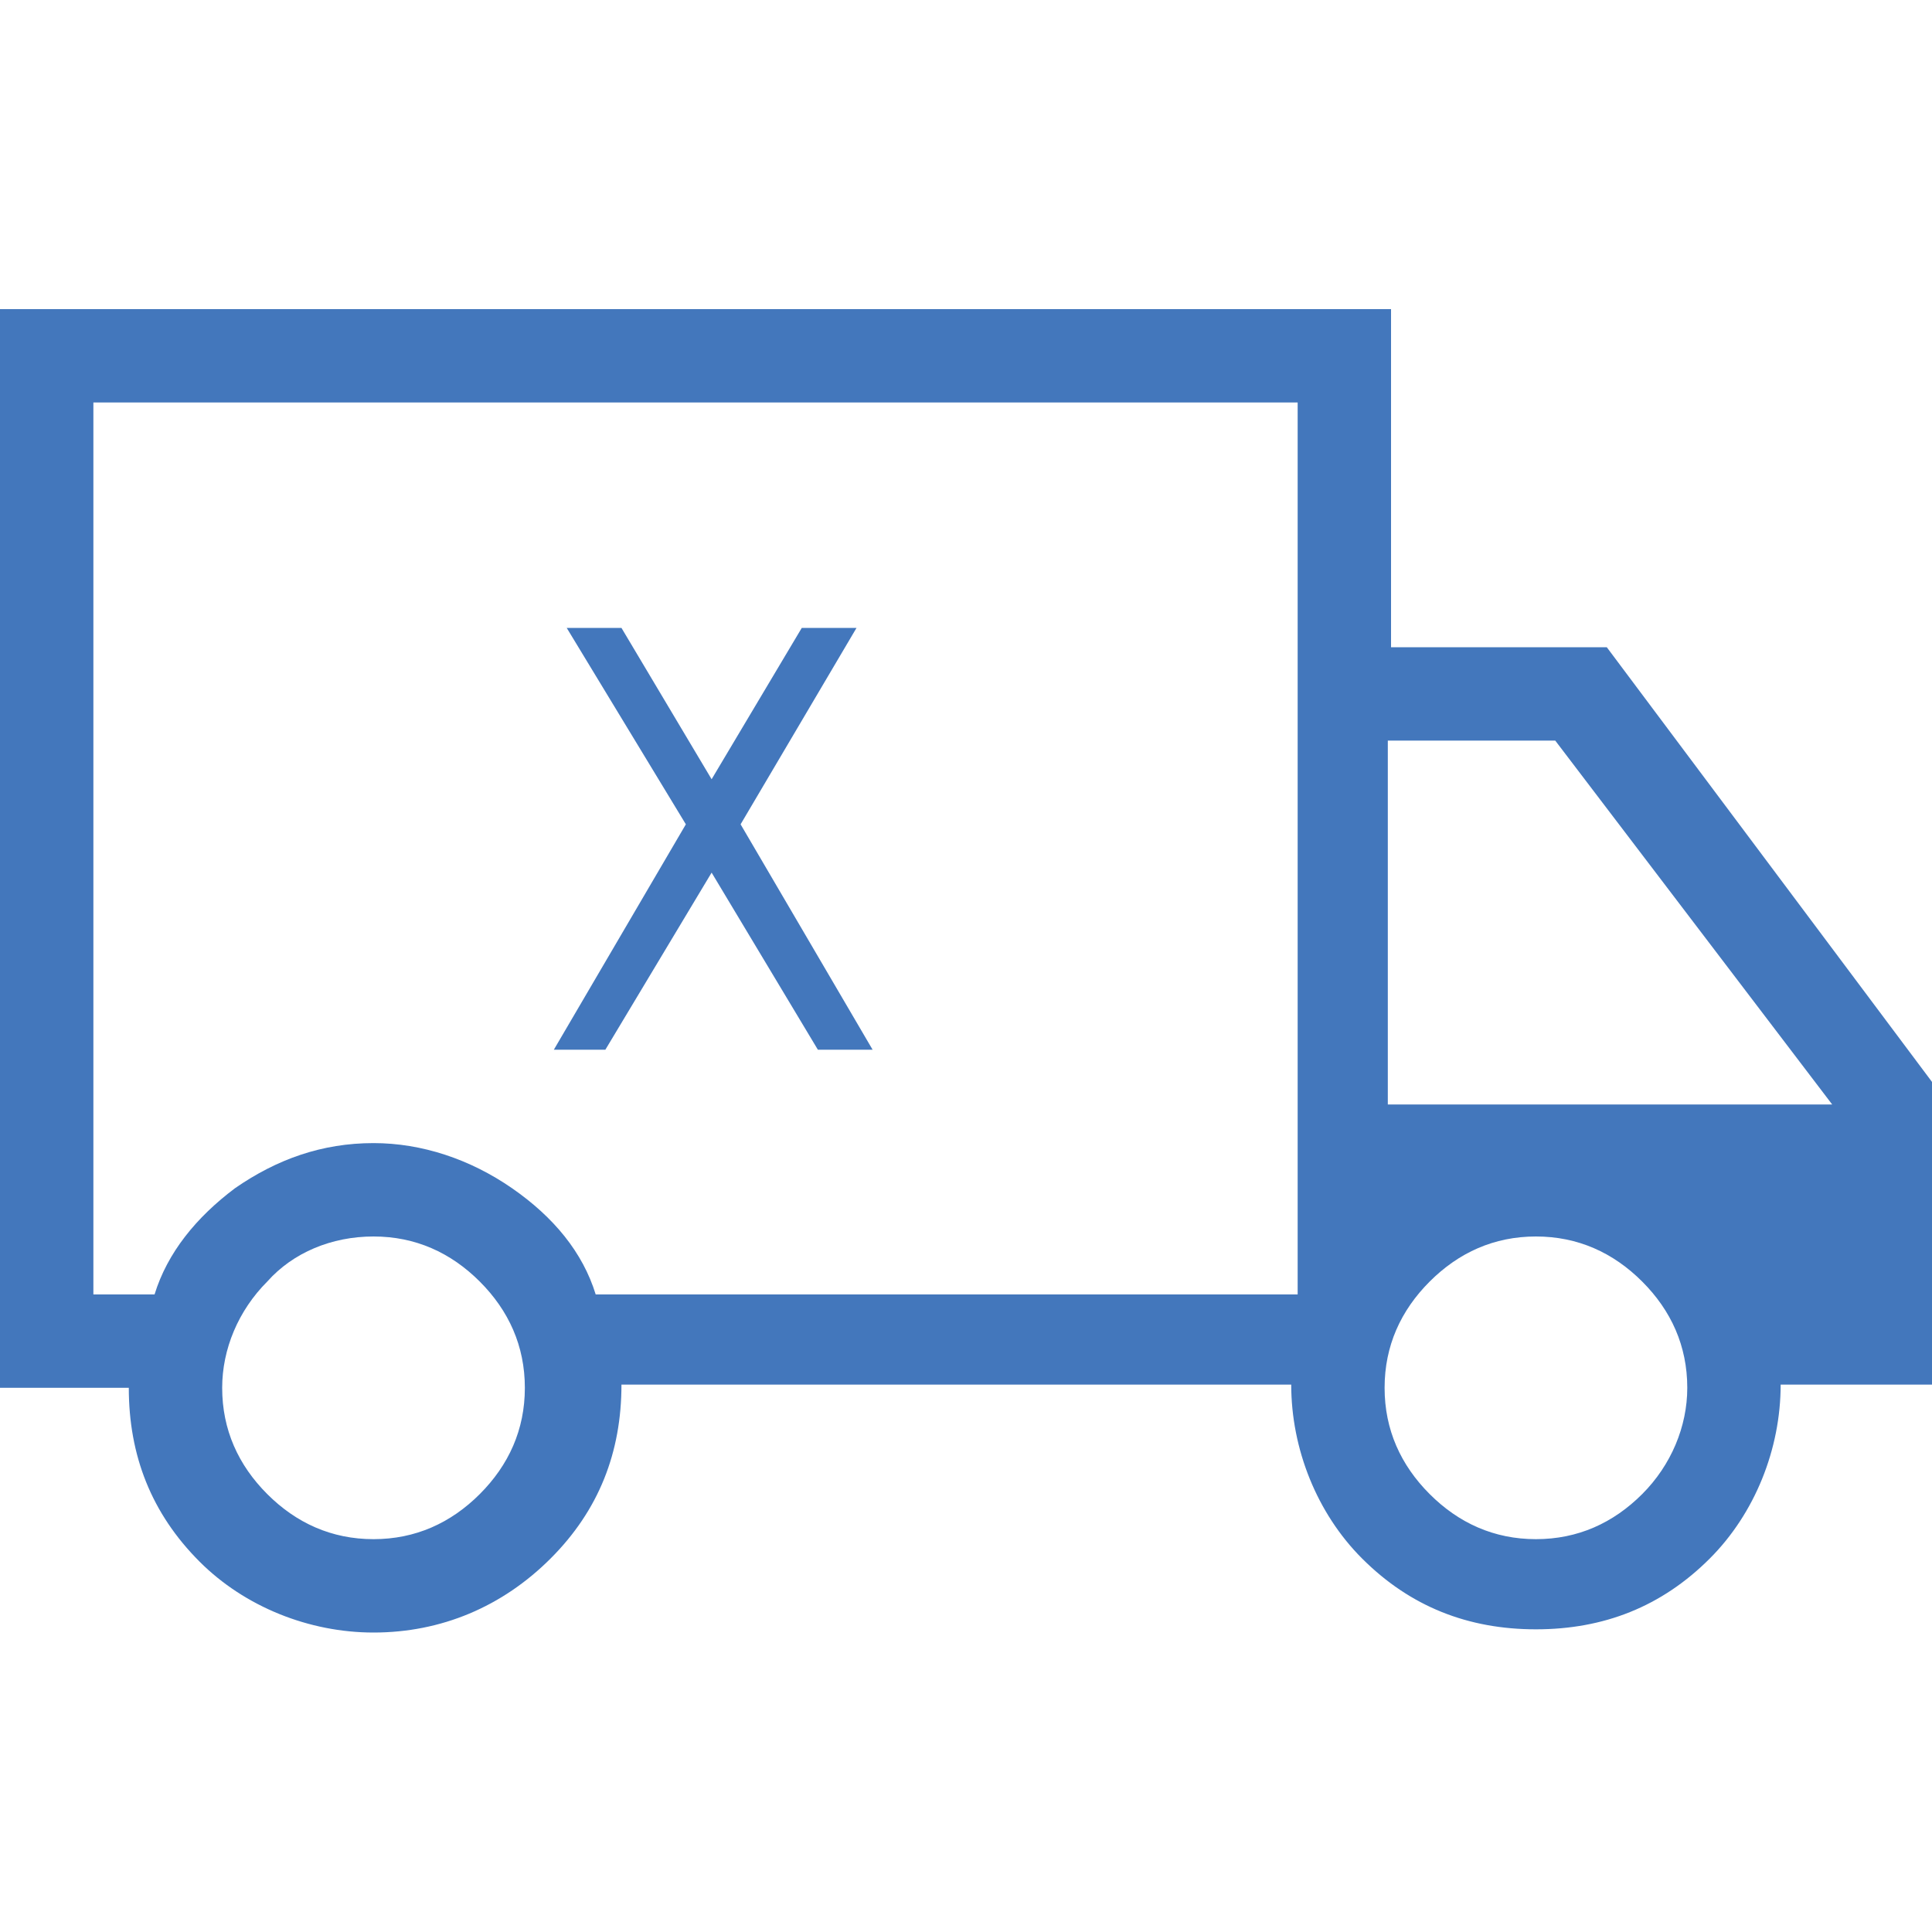 <svg xmlns="http://www.w3.org/2000/svg" viewBox="-169 71 60 60" xmlns:v="https://vecta.io/nano"><path d="M-157.4 121.7c-2 0-4-.8-5.4-2.2-1.5-1.5-2.2-3.3-2.2-5.4h-4V80.6h43.2v10.5h6.7l10.1 13.5v9.4h-4.7c0 2-.8 4-2.2 5.4-1.5 1.5-3.3 2.2-5.4 2.2s-3.9-.7-5.4-2.2c-1.4-1.4-2.2-3.4-2.2-5.4h-20.8c0 2.1-.7 3.9-2.2 5.4s-3.4 2.3-5.5 2.3m0-2.9c1.3 0 2.4-.5 3.3-1.4s1.4-2 1.4-3.3-.5-2.4-1.4-3.3-2-1.4-3.3-1.4-2.5.5-3.3 1.4c-.9.9-1.4 2.1-1.4 3.3 0 1.3.5 2.4 1.4 3.3s2 1.4 3.3 1.4zm-8.7-7.6h1.9c.4-1.3 1.3-2.4 2.5-3.3 1.3-.9 2.7-1.4 4.3-1.4 1.5 0 3 .5 4.3 1.4s2.2 2 2.6 3.3h21.8V83.5h-37.4v27.7h0zm44.8 7.6c1.3 0 2.4-.5 3.3-1.4s1.4-2.1 1.4-3.3c0-1.3-.5-2.4-1.4-3.3s-2-1.4-3.3-1.4-2.4.5-3.3 1.4-1.4 2-1.4 3.3.5 2.4 1.4 3.3 2 1.4 3.3 1.4zm-4.5-13.5h13.7l-8.6-11.3h-5.2v11.3zm-26-1.7l4.1-7-3.7-6.1h1.7l2.8 4.7 2.8-4.7h1.7l-3.6 6.1 4.1 7h-1.7l-3.3-5.5-3.3 5.5h-1.6z" fill="#4377bc"/></svg>